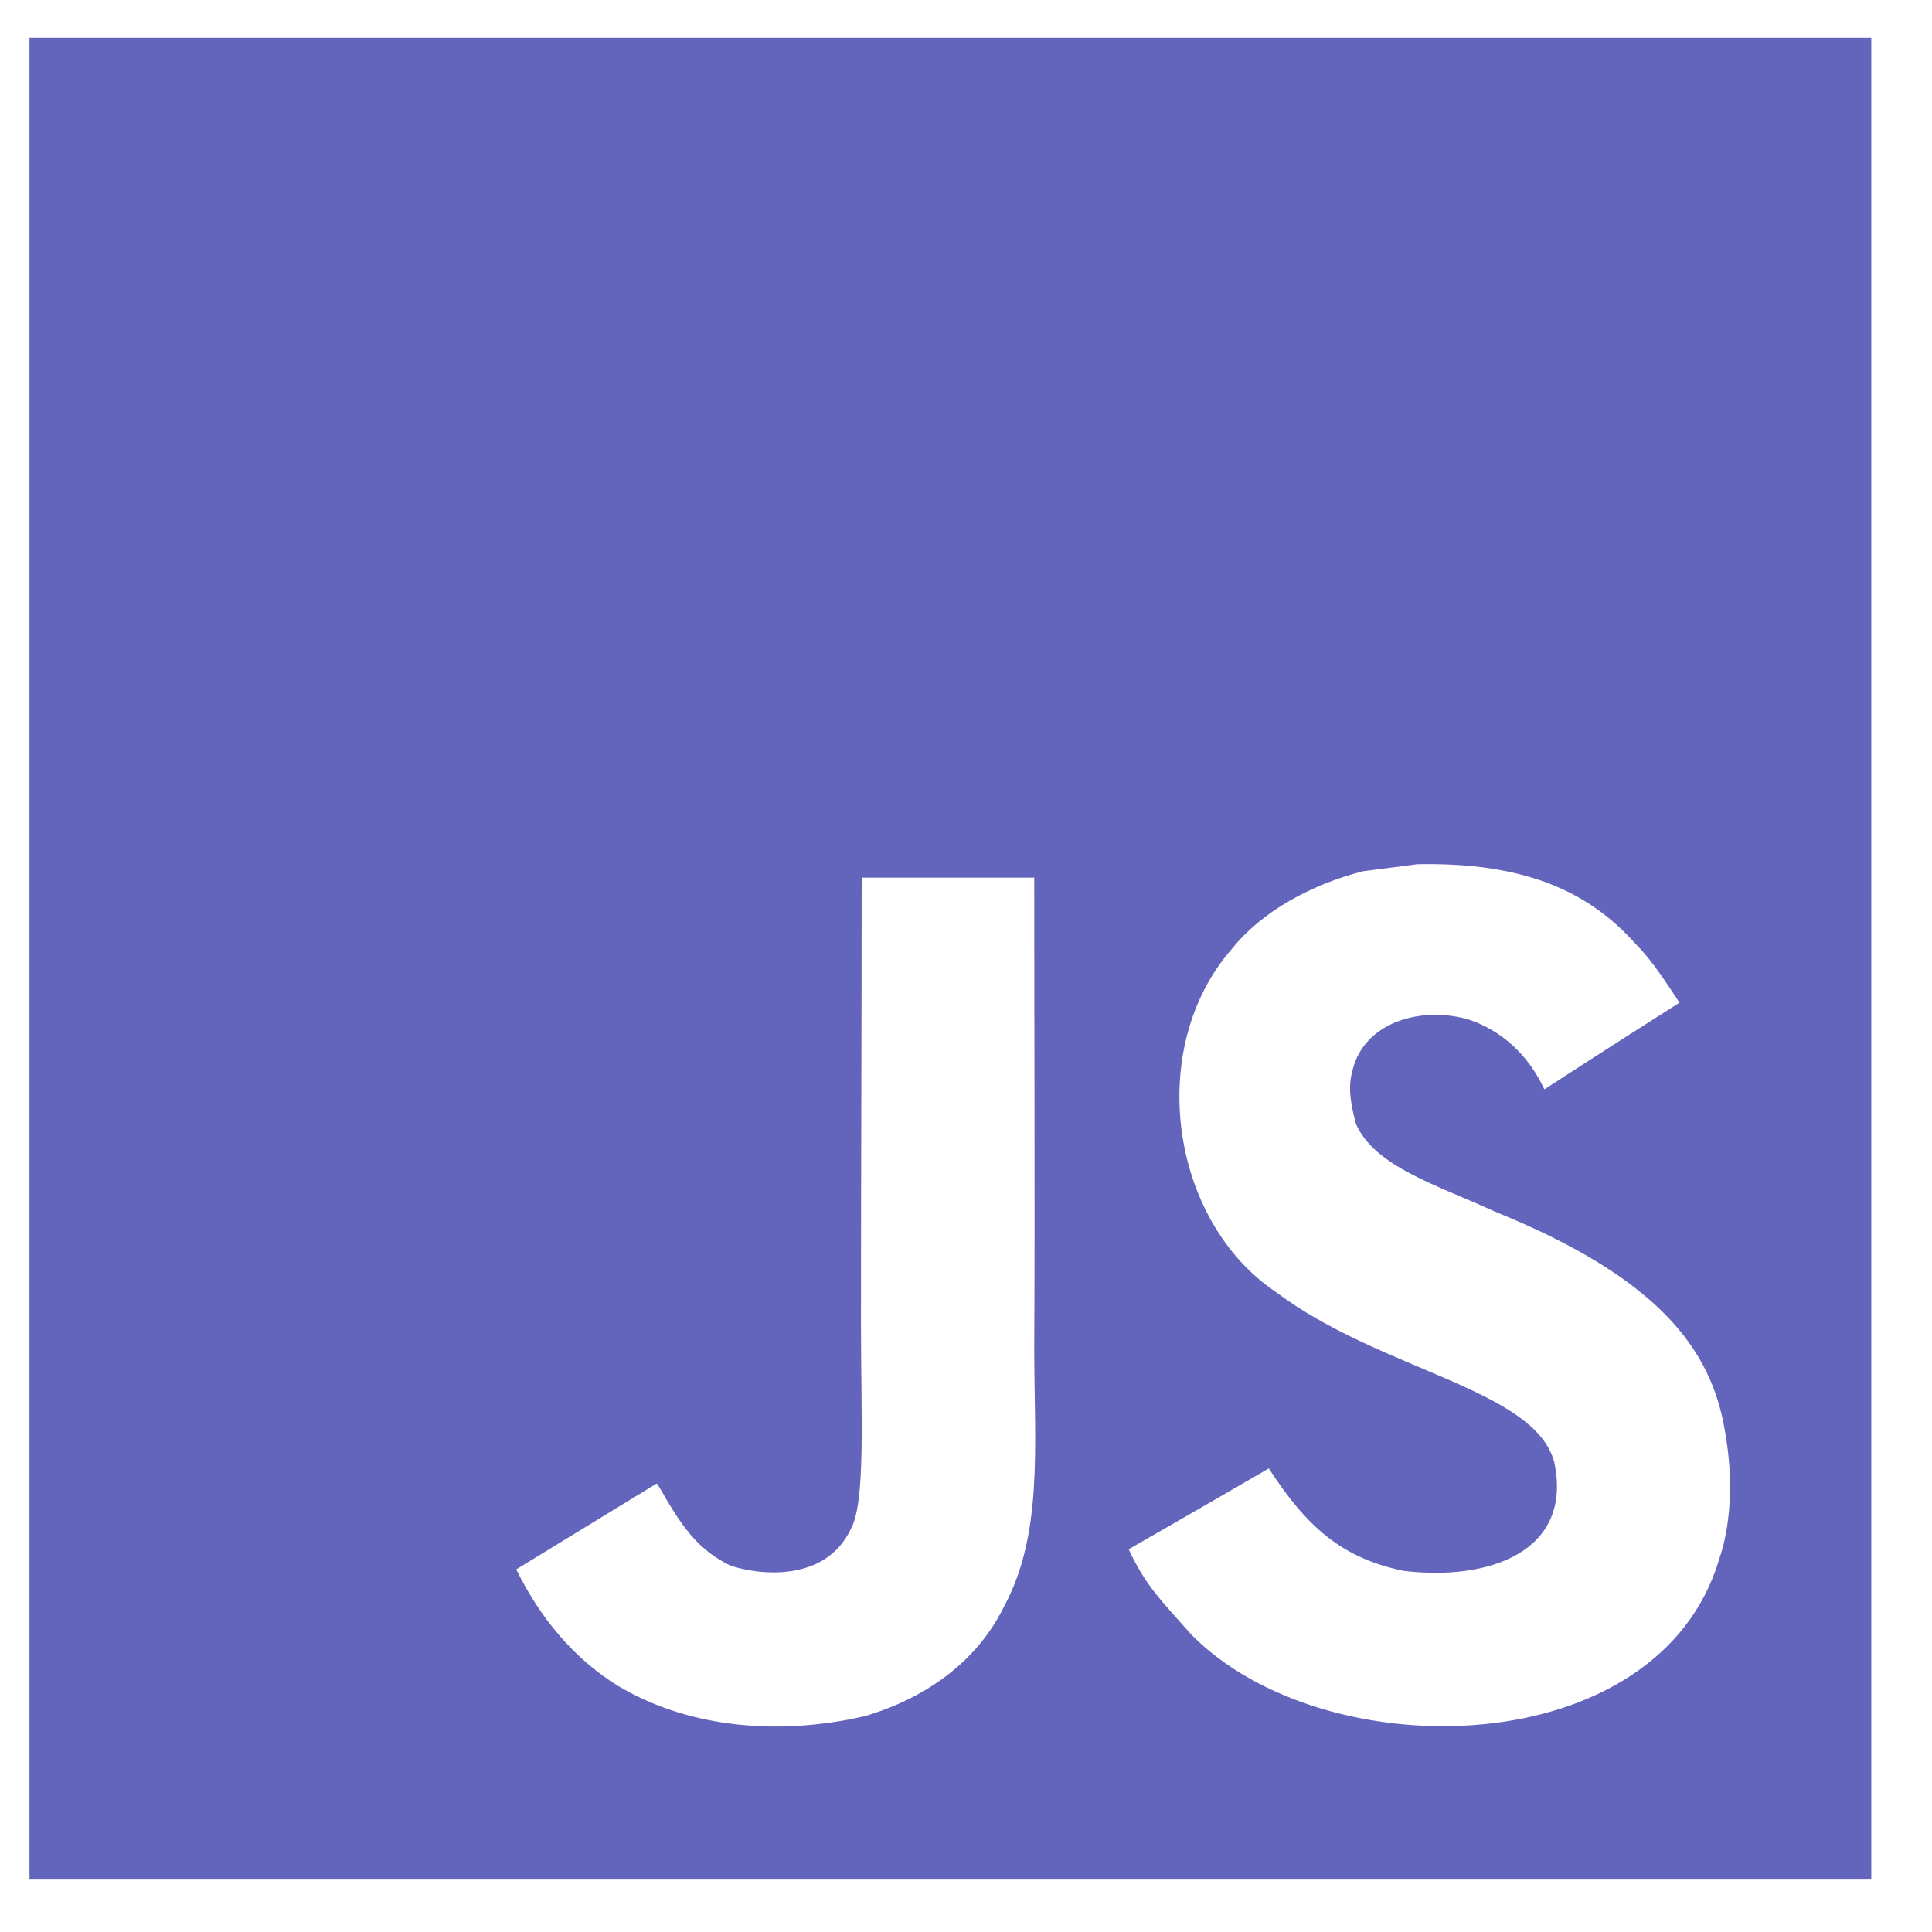 <?xml version="1.0" encoding="UTF-8" standalone="no"?><!DOCTYPE svg PUBLIC "-//W3C//DTD SVG 1.1//EN" "http://www.w3.org/Graphics/SVG/1.1/DTD/svg11.dtd"><svg width="100%" height="100%" viewBox="0 0 19 19" version="1.1" xmlns="http://www.w3.org/2000/svg" xmlns:xlink="http://www.w3.org/1999/xlink" xml:space="preserve" style="fill-rule:evenodd;clip-rule:evenodd;stroke-linejoin:round;stroke-miterlimit:1.414;"><path d="M0.29,0.371l0,18.113l18.113,0l0,-18.113l-18.113,0Zm9.581,15.434c-0.268,0.544 -0.778,0.9 -1.369,1.073c-0.909,0.208 -1.778,0.089 -2.425,-0.299c-0.432,-0.265 -0.77,-0.674 -1,-1.145l1.38,-0.844c0.012,0.005 0.048,0.07 0.096,0.155c0.176,0.295 0.328,0.503 0.626,0.65c0.293,0.1 0.937,0.164 1.185,-0.352c0.152,-0.262 0.103,-1.105 0.103,-2.038c0,-1.466 0.007,-2.925 0.007,-4.374l1.697,0c0,1.594 0.008,3.103 0,4.659c0.003,0.953 0.086,1.803 -0.3,2.515Zm7.038,-0.479c-0.589,2.017 -3.878,2.083 -5.192,0.75c-0.277,-0.314 -0.451,-0.478 -0.617,-0.84c0.698,-0.401 0.698,-0.401 1.378,-0.795c0.369,0.568 0.71,0.88 1.324,1.007c0.833,0.102 1.671,-0.184 1.483,-1.069c-0.193,-0.722 -1.705,-0.898 -2.735,-1.671c-1.045,-0.701 -1.289,-2.407 -0.431,-3.381c0.287,-0.36 0.775,-0.629 1.287,-0.759l0.534,-0.069c1.026,-0.02 1.667,0.251 2.138,0.776c0.131,0.133 0.238,0.276 0.438,0.586c-0.546,0.349 -0.545,0.345 -1.328,0.852c-0.167,-0.36 -0.444,-0.586 -0.738,-0.684c-0.455,-0.138 -1.029,0.012 -1.148,0.493c-0.041,0.148 -0.033,0.286 0.033,0.531c0.184,0.421 0.803,0.603 1.359,0.859c1.598,0.648 2.138,1.343 2.271,2.17c0.127,0.713 -0.031,1.175 -0.056,1.244l0,0Z" style="fill:#6365bd;fill-rule:nonzero;"/></svg>